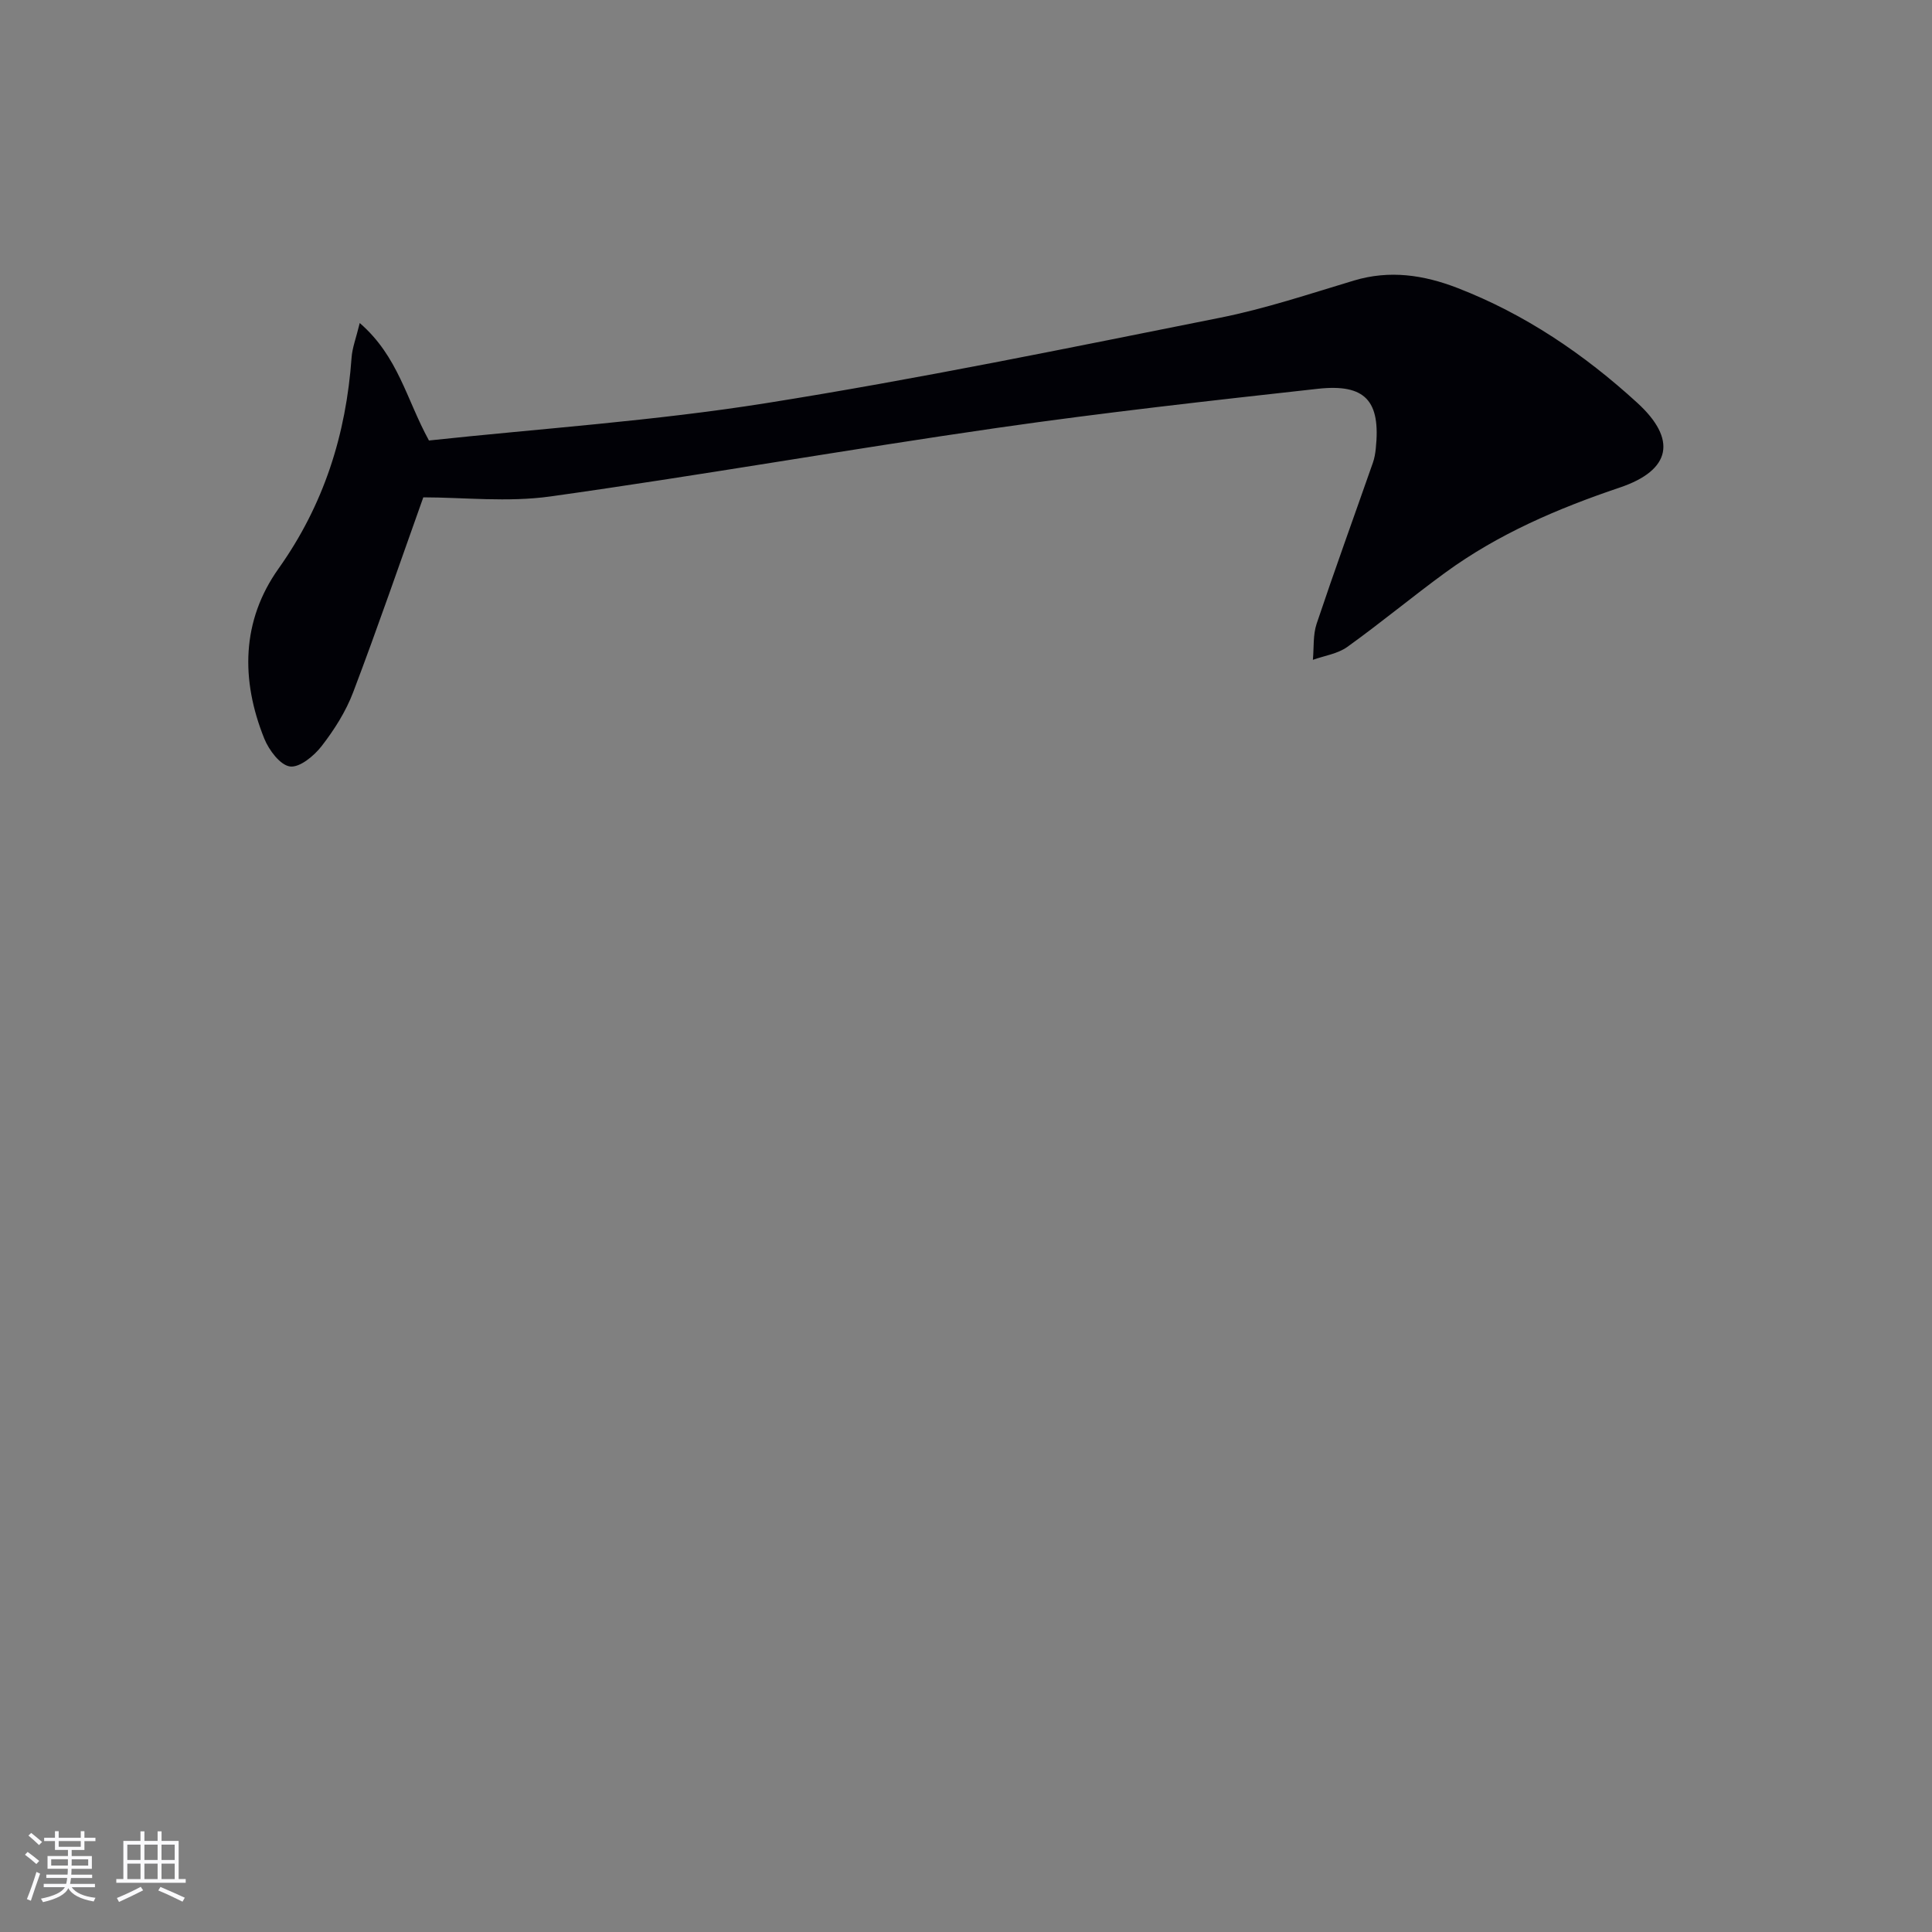 <svg enable-background="new 0 0 400 400" viewBox="0 0 400 400" xmlns="http://www.w3.org/2000/svg"><rect x="0" y="0" width="400" height="400" fill="#808080" stroke="none"/><path d="m74.48 66.88c7.99 6.92 9.65 15.8 14.33 24.32 23.04-2.47 46.61-4.04 69.84-7.74 31.45-5 62.68-11.44 93.92-17.67 9.39-1.87 18.56-4.95 27.76-7.71 7.4-2.22 14.44-1.16 21.42 1.54 14 5.42 26.21 13.71 37.21 23.76 8.28 7.56 7.09 13.95-3.6 17.56-12.85 4.34-25.16 9.6-36.14 17.62-6.85 5-13.39 10.44-20.28 15.38-1.99 1.43-4.72 1.81-7.12 2.67.23-2.49 0-5.15.77-7.46 3.74-11.16 7.76-22.23 11.65-33.34.33-.93.5-1.94.6-2.93 1.04-9.88-2.14-13.48-12.04-12.38-22.12 2.45-44.25 4.91-66.27 8.08-30.89 4.45-61.64 9.87-92.55 14.2-8.88 1.25-18.08.19-26.34.19-4.74 13.28-9.41 26.89-14.52 40.35-1.51 3.99-3.91 7.77-6.53 11.15-1.57 2.03-4.55 4.49-6.55 4.22-2.04-.28-4.36-3.39-5.32-5.76-4.89-12.15-4.75-24.37 2.95-35.21 9.39-13.21 13.98-27.75 15.12-43.68.14-2.02.92-4 1.69-7.16z" fill="#010106"/><g fill="#fafafc"><path d="m5.17 384 .55-.58c.85.61 1.65 1.24 2.4 1.87l-.59.64c-.83-.73-1.62-1.38-2.36-1.93m1.22 9.53-.82-.34c.71-1.76 1.37-3.64 1.98-5.63.24.13.5.25.76.36-.6 1.67-1.24 3.54-1.92 5.61m-.5-13.5.57-.54c.56.44 1.31 1.06 2.26 1.87l-.64.64c-.68-.66-1.41-1.32-2.19-1.97m3.25.46h2.24v-1.36h.77v1.36h4.57v-1.36h.76v1.36h2.28v.69h-2.28v1.84h-2.64v1.26h4.18v2.64h-4.21c0 .45-.02.86-.05 1.21h4.32v.69h-4.38c-.04.34-.1.75-.19 1.22h5.15v.69h-4.82c.87 1.19 2.51 1.92 4.93 2.19-.17.32-.3.57-.37.76-2.77-.49-4.52-1.41-5.26-2.76-.56 1.26-2.3 2.23-5.24 2.9-.12-.24-.26-.48-.43-.72 2.73-.55 4.38-1.34 4.96-2.38h-4.38v-.69h4.65c.1-.38.17-.79.21-1.22h-4.32v-.69h4.4c.03-.34.05-.75.05-1.21h-4.2v-2.64h4.23v-1.26h-2.69v-1.84h-2.24zm1.46 4.46v1.29h3.45c.01-.4.02-.57.01-.53v-.32-.45h-3.46zm1.55-2.59h4.57v-1.19h-4.57zm6.11 2.59h-3.42v.77c-.01.19-.01.37-.02.53h3.44z"/><path d="m32.63 379.16h.82v1.98h3.54v7.89h1.46v.78h-14.37v-.78h1.46v-7.89h3.54v-1.98h.82v1.98h2.73zm-3.49 11.48.5.73c-1.61.82-3.28 1.63-5 2.41-.13-.27-.28-.55-.44-.82 1.75-.72 3.4-1.49 4.94-2.32m-2.78-5.55h2.73v-3.18h-2.73zm0 3.95h2.73v-3.2h-2.73zm3.54-3.95h2.73v-3.18h-2.73zm0 3.95h2.73v-3.2h-2.73zm7.89 4.68c-1.84-.92-3.51-1.7-5.02-2.32l.45-.73c1.89.8 3.57 1.55 5.04 2.23zm-1.62-11.81h-2.73v3.18h2.73zm-2.73 7.13h2.73v-3.2h-2.73z"/></g></svg>
